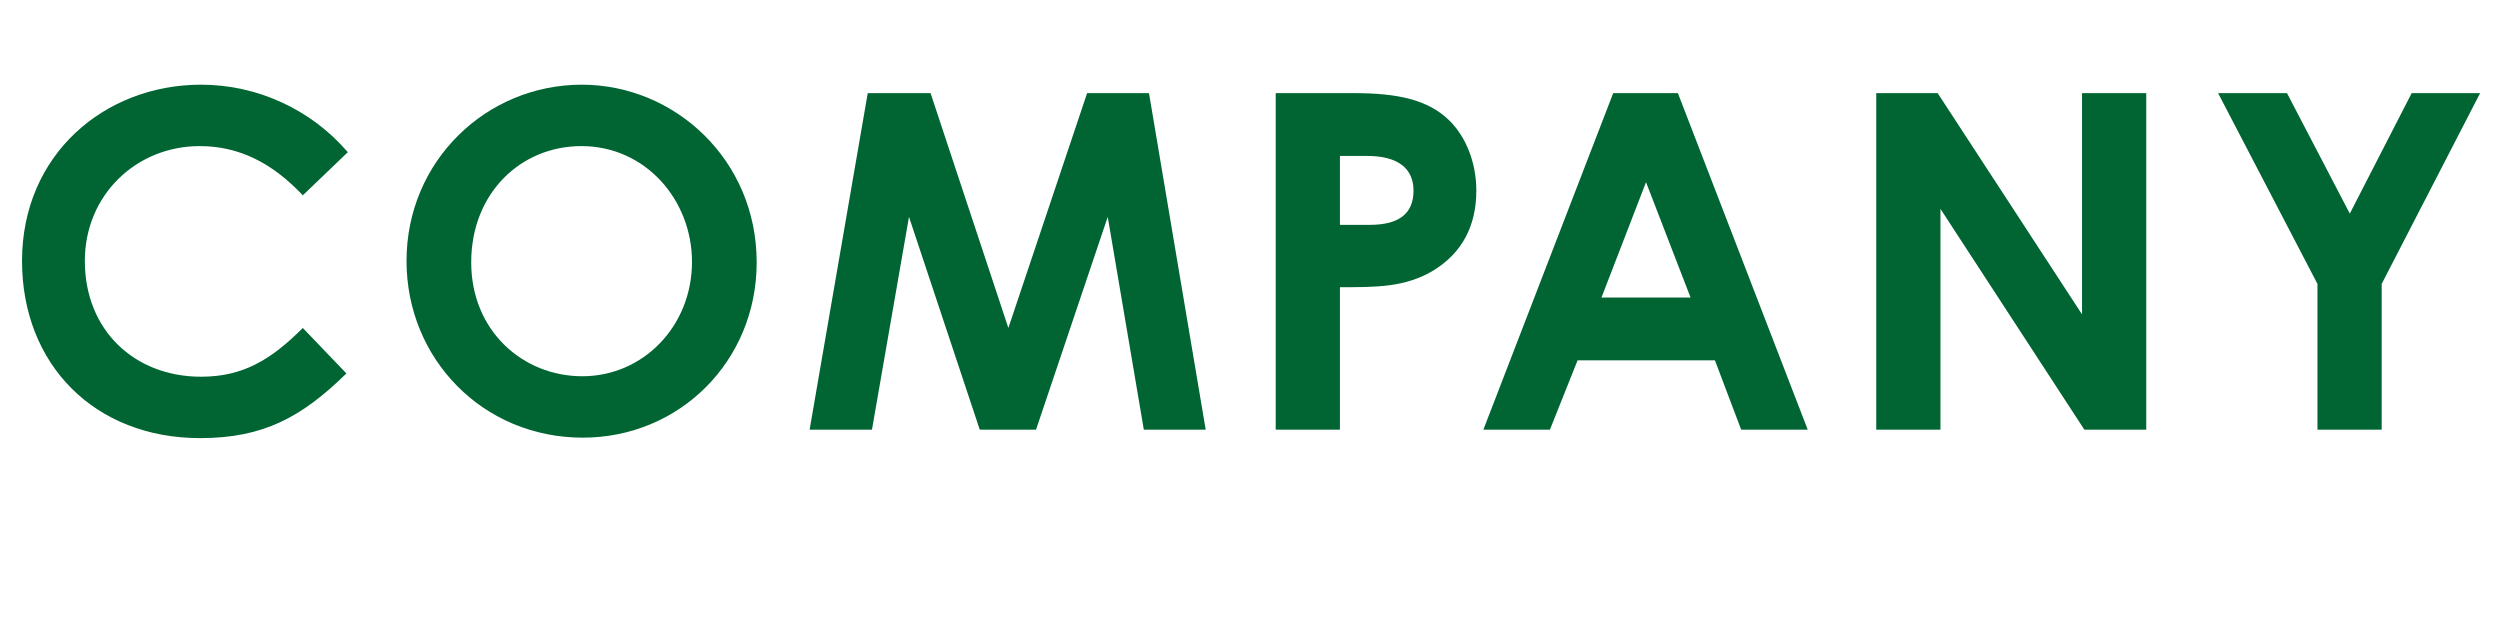 <svg width="64" height="16" viewBox="0 0 64 16" fill="none" xmlns="http://www.w3.org/2000/svg">
<path d="M59.327 7.268L56.783 2.384L58.547 2.384L60.155 5.468L61.739 2.384H63.491L60.971 7.268V11H59.327V7.268Z" fill="#006532"/>
<path d="M48.032 11V2.384L49.604 2.384L53.3 8.048V2.384L54.944 2.384V11L53.36 11L49.676 5.348V11H48.032Z" fill="#006532"/>
<path d="M37.974 11L41.298 2.384L42.954 2.384L46.278 11H44.574L43.902 9.224H40.386L39.678 11H37.974ZM43.278 7.616L42.138 4.664L40.998 7.616H43.278Z" fill="#006532"/>
<path d="M32.658 11V2.384L34.662 2.384C35.778 2.384 36.558 2.552 37.098 3.08C37.518 3.488 37.794 4.148 37.794 4.88C37.794 5.792 37.422 6.476 36.702 6.92C35.97 7.364 35.202 7.352 34.302 7.352V11H32.658ZM34.302 3.992V5.756H35.07C35.814 5.756 36.186 5.468 36.186 4.88C36.186 4.304 35.778 3.992 34.998 3.992L34.302 3.992Z" fill="#006532"/>
<path d="M20.726 11L22.214 2.384H23.822L25.814 8.396L27.83 2.384H29.414L30.866 11H29.282L28.358 5.552L26.522 11L25.082 11L23.27 5.552L22.322 11H20.726Z" fill="#006532"/>
<path d="M14.895 2.168C17.271 2.168 19.371 4.088 19.371 6.716C19.371 9.248 17.391 11.204 14.919 11.204C12.363 11.204 10.407 9.188 10.407 6.68C10.407 4.124 12.447 2.168 14.895 2.168ZM14.883 3.74C13.335 3.74 12.063 4.94 12.063 6.716C12.063 8.468 13.383 9.632 14.907 9.632C16.467 9.632 17.715 8.348 17.715 6.704C17.715 5.12 16.527 3.74 14.883 3.74Z" fill="#006532"/>
<path d="M7.752 8.396L8.868 9.56C7.728 10.676 6.744 11.216 5.124 11.216C2.424 11.216 0.564 9.332 0.564 6.68C0.564 3.956 2.676 2.168 5.148 2.168C6.576 2.168 7.956 2.792 8.904 3.896L7.752 5C6.972 4.172 6.12 3.74 5.112 3.74C3.492 3.74 2.172 4.988 2.172 6.68C2.172 8.456 3.444 9.644 5.148 9.644C6.216 9.644 6.936 9.212 7.752 8.396Z" fill="#006532"/>
</svg>
